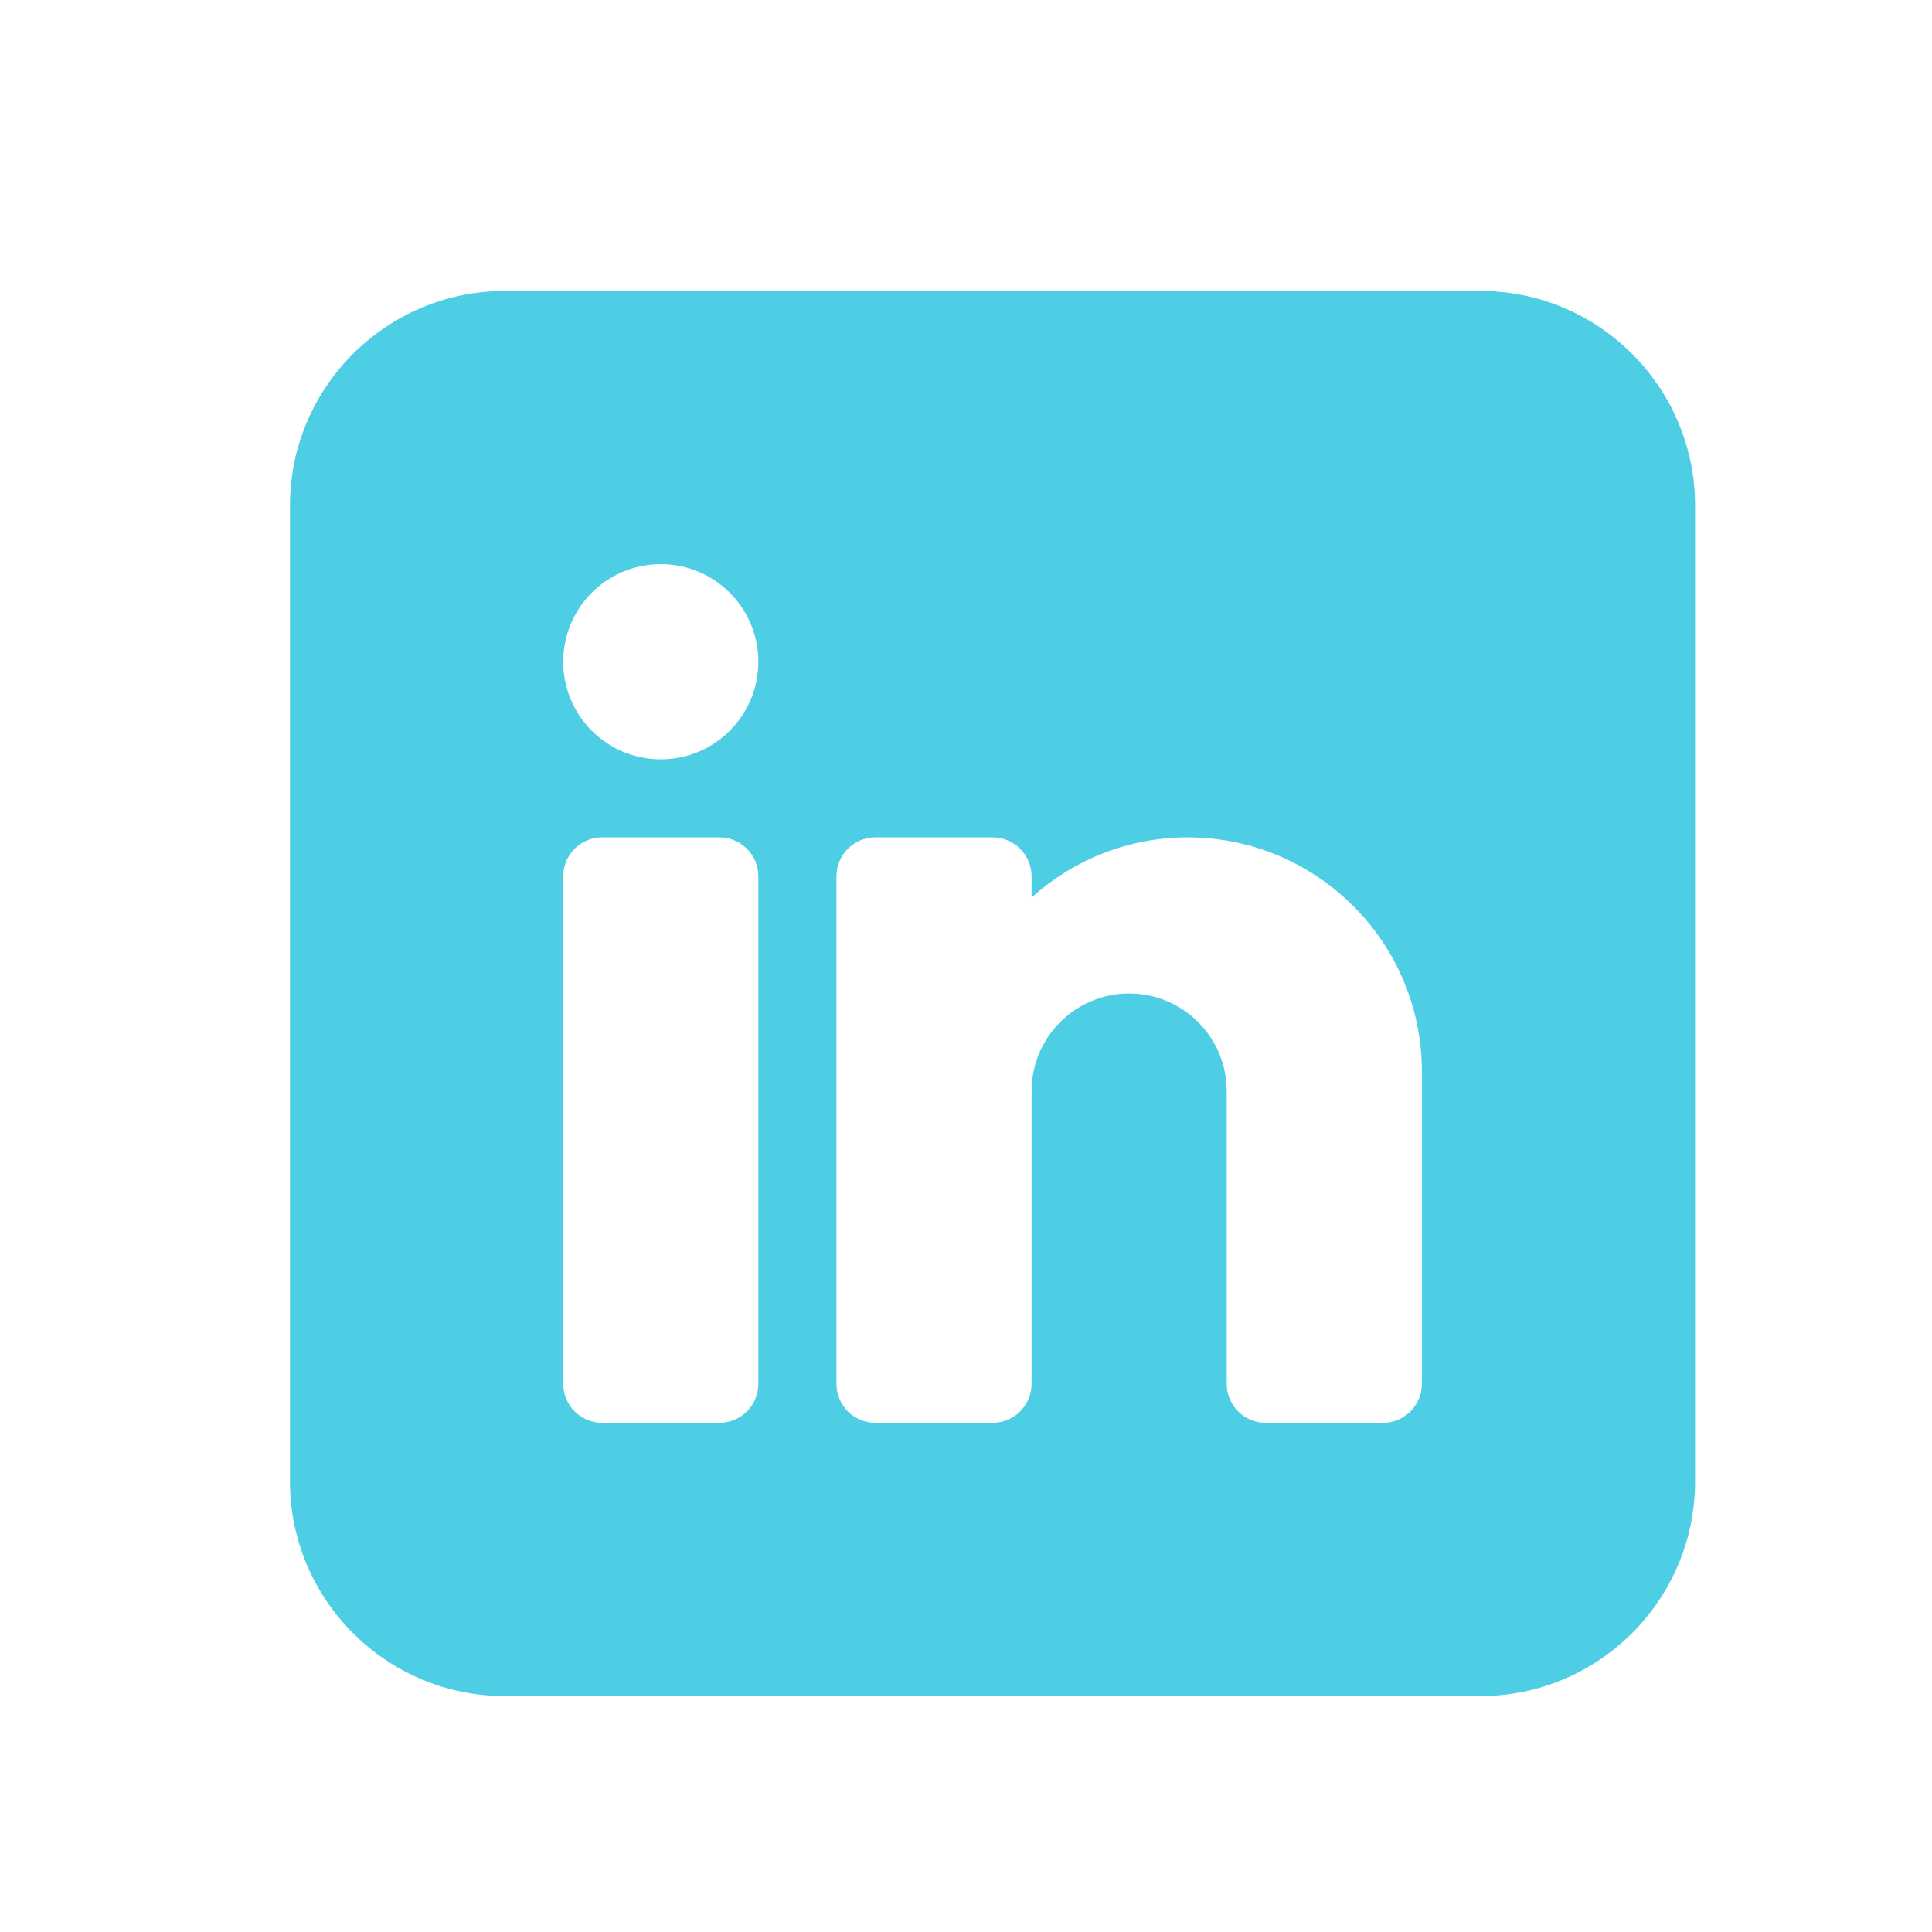 <?xml version="1.0" encoding="UTF-8"?> <svg xmlns="http://www.w3.org/2000/svg" width="33" height="33" viewBox="0 0 33 33" fill="none"><path d="M25.287 4.97H8.62C6.599 4.97 4.953 6.615 4.953 8.636V25.303C4.953 27.324 6.599 28.97 8.62 28.97H25.287C27.308 28.97 28.953 27.324 28.953 25.303V8.636C28.953 6.615 27.308 4.97 25.287 4.97ZM12.953 23.636C12.953 24.005 12.655 24.303 12.287 24.303H10.287C9.918 24.303 9.62 24.005 9.62 23.636V14.97C9.62 14.601 9.918 14.303 10.287 14.303H12.287C12.655 14.303 12.953 14.601 12.953 14.97V23.636ZM11.287 12.97C10.366 12.97 9.62 12.224 9.62 11.303C9.62 10.382 10.366 9.636 11.287 9.636C12.207 9.636 12.953 10.382 12.953 11.303C12.953 12.224 12.207 12.97 11.287 12.97ZM24.287 23.636C24.287 24.005 23.989 24.303 23.62 24.303H21.62C21.251 24.303 20.953 24.005 20.953 23.636V18.636C20.953 17.717 20.206 16.97 19.287 16.97C18.367 16.97 17.62 17.717 17.62 18.636V23.636C17.62 24.005 17.322 24.303 16.953 24.303H14.953C14.585 24.303 14.287 24.005 14.287 23.636V14.97C14.287 14.601 14.585 14.303 14.953 14.303H16.953C17.322 14.303 17.62 14.601 17.62 14.97V15.33C18.329 14.694 19.261 14.303 20.287 14.303C22.493 14.303 24.287 16.097 24.287 18.303V23.636Z" fill="#4DCEE4"></path></svg> 